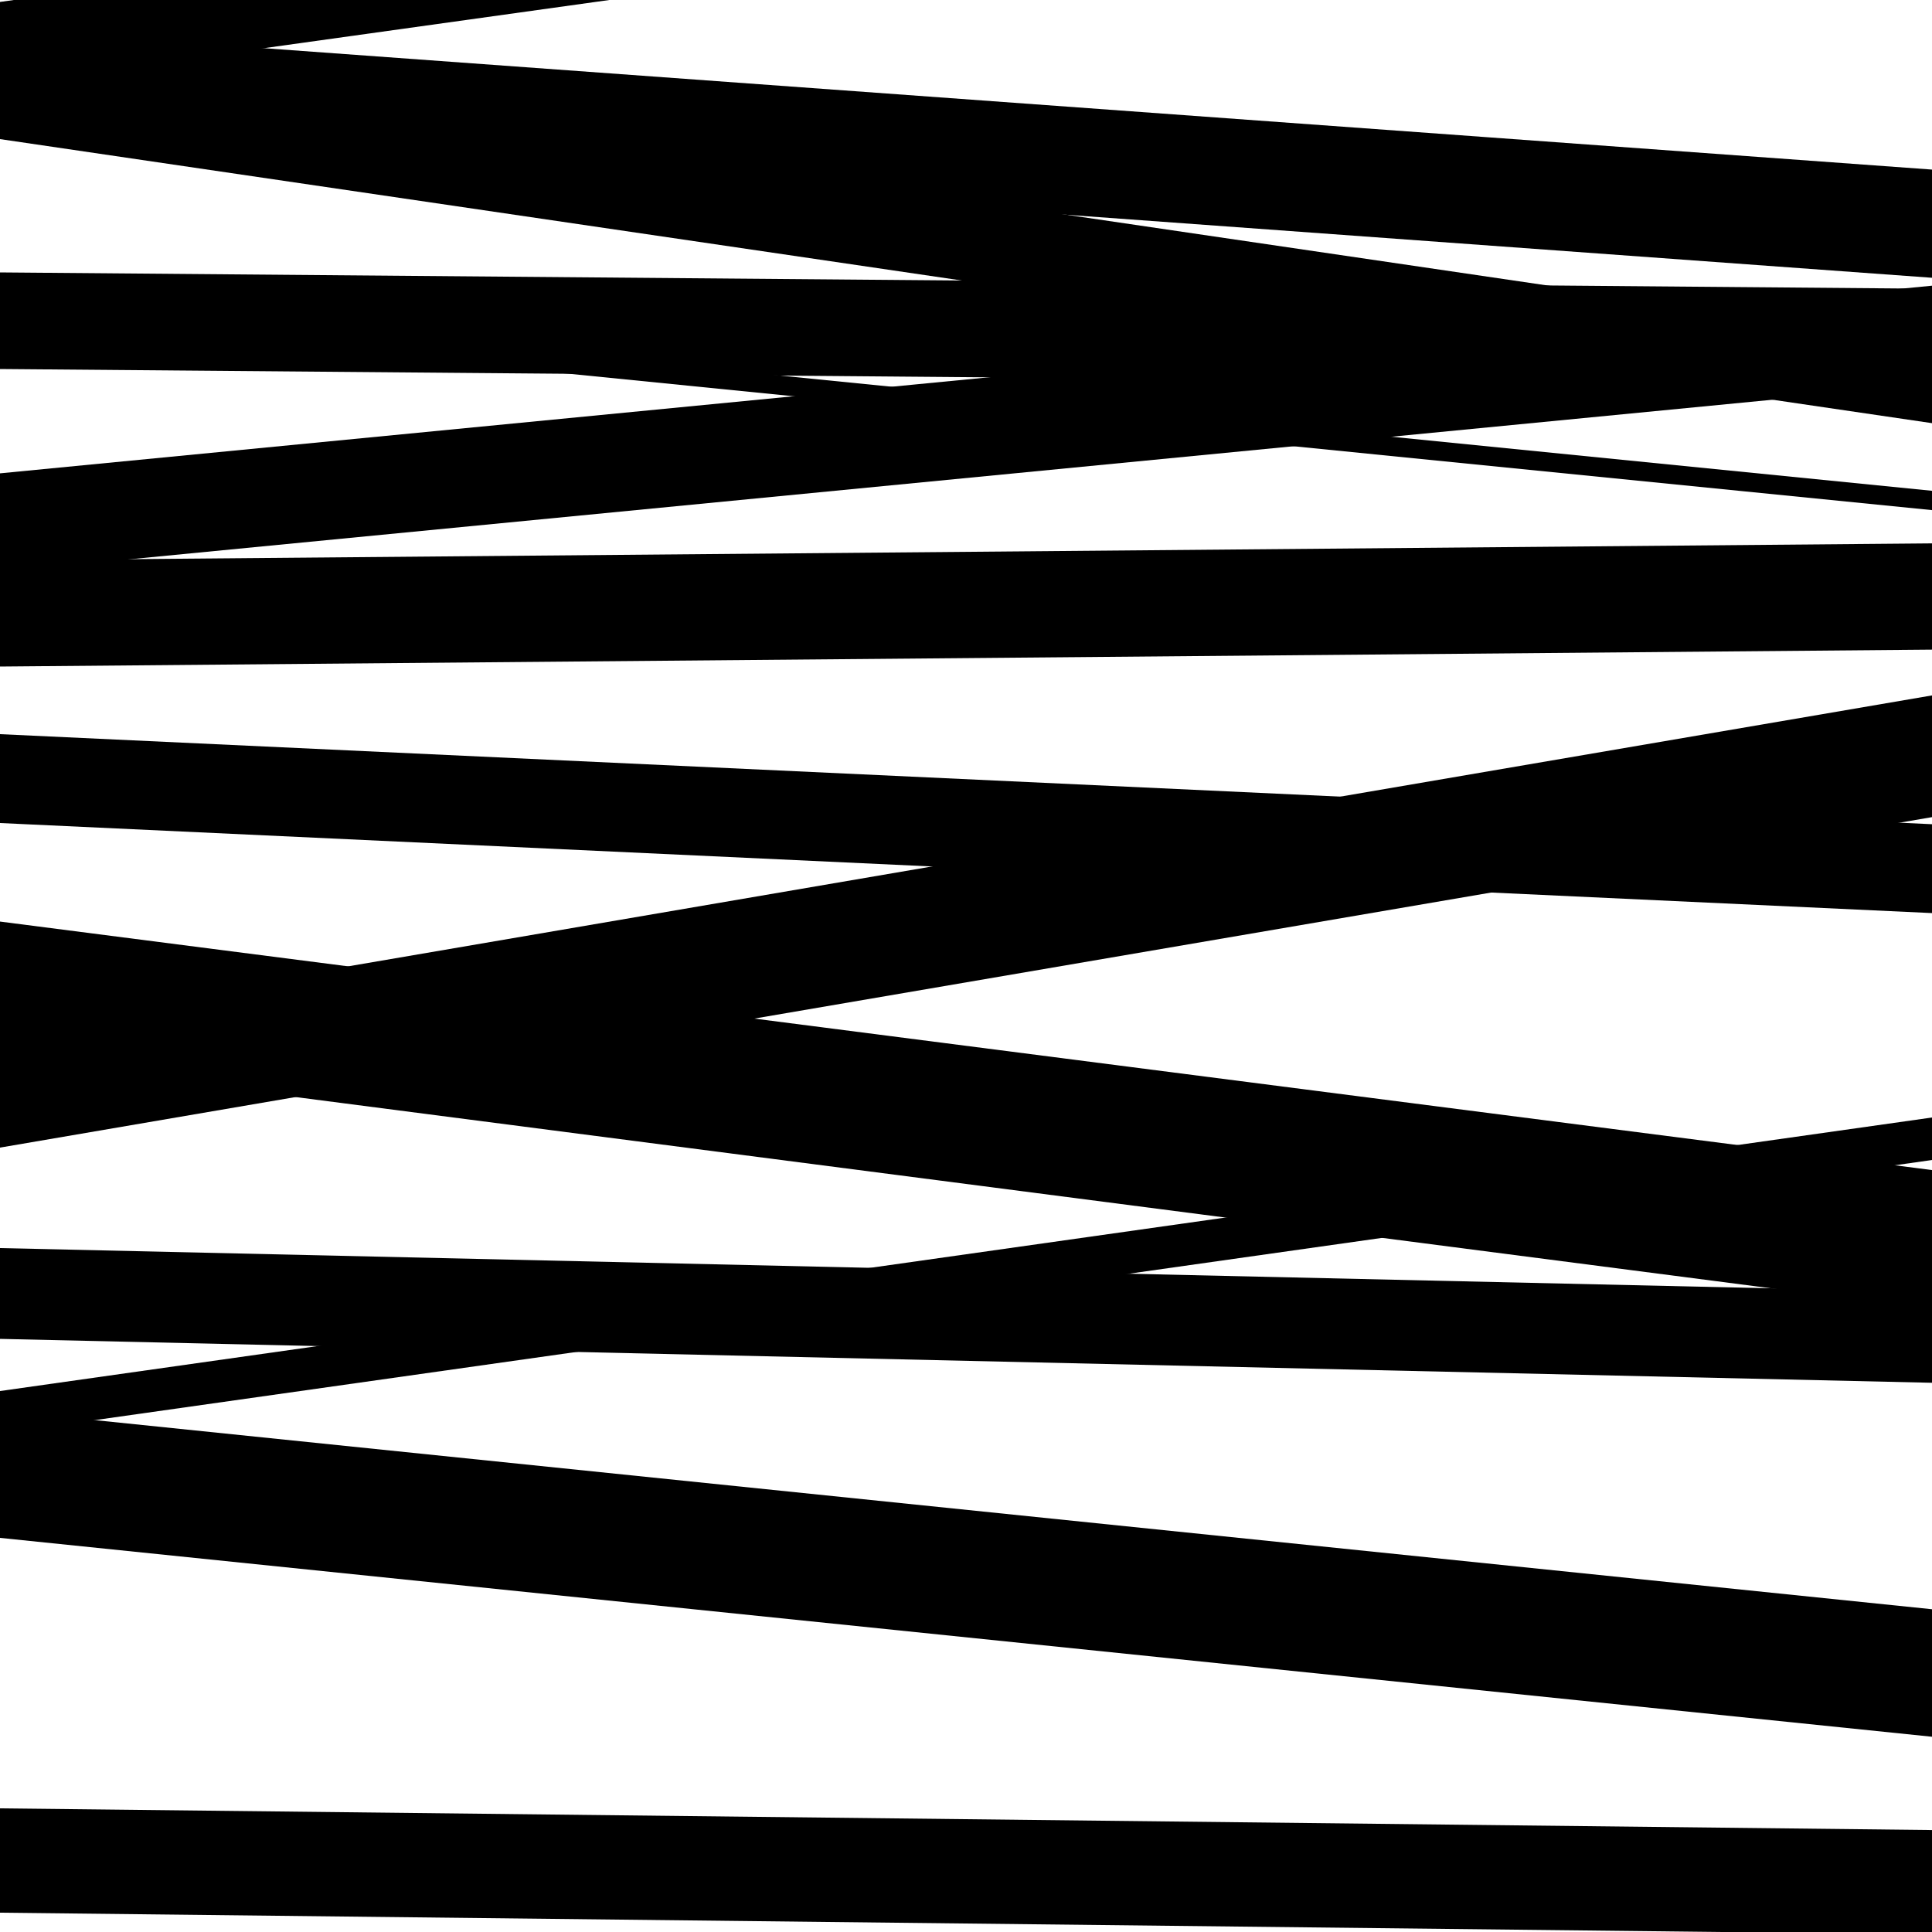 <svg viewBox="0 0 1000 1000" height="1000" width="1000" xmlns="http://www.w3.org/2000/svg">
<rect x="0" y="0" width="1000" height="1000" fill="#ffffff"></rect>
<path opacity="0.8" d="M 0 44 L 1000 -95.516 L 1000 -138.516 L 0 1 Z" fill="hsl(37, 15%, 50%)"></path>
<path opacity="0.8" d="M 0 191 L 1000 199.449 L 1000 149.449 L 0 141 Z" fill="hsl(42, 25%, 70%)"></path>
<path opacity="0.8" d="M 0 426 L 1000 472.612 L 1000 426.612 L 0 380 Z" fill="hsl(47, 30%, 90%)"></path>
<path opacity="0.8" d="M 0 594 L 1000 422.945 L 1000 359.945 L 0 531 Z" fill="hsl(32, 10%, 30%)"></path>
<path opacity="0.8" d="M 0 742 L 1000 600.42 L 1000 578.42 L 0 720 Z" fill="hsl(37, 15%, 50%)"></path>
<path opacity="0.8" d="M 0 71 L 1000 143.777 L 1000 87.777 L 0 15 Z" fill="hsl(42, 25%, 70%)"></path>
<path opacity="0.8" d="M 0 345 L 1000 336.25 L 1000 281.25 L 0 290 Z" fill="hsl(47, 30%, 90%)"></path>
<path opacity="0.8" d="M 0 496 L 1000 624.623 L 1000 605.623 L 0 477 Z" fill="hsl(32, 10%, 30%)"></path>
<path opacity="0.8" d="M 0 796 L 1000 898.939 L 1000 832.939 L 0 730 Z" fill="hsl(37, 15%, 50%)"></path>
<path opacity="0.8" d="M 0 72 L 1000 219.03 L 1000 177.03 L 0 30 Z" fill="hsl(42, 25%, 70%)"></path>
<path opacity="0.8" d="M 0 296 L 1000 198.876 L 1000 147.876 L 0 245 Z" fill="hsl(47, 30%, 90%)"></path>
<path opacity="0.8" d="M 0 548 L 1000 677.613 L 1000 623.613 L 0 494 Z" fill="hsl(32, 10%, 30%)"></path>
<path opacity="0.8" d="M 0 693 L 1000 715.725 L 1000 668.725 L 0 646 Z" fill="hsl(37, 15%, 50%)"></path>
<path opacity="0.8" d="M 0 990 L 1000 1001.23 L 1000 947.23 L 0 936 Z" fill="hsl(42, 25%, 70%)"></path>
<path opacity="0.8" d="M 0 164 L 1000 264.037 L 1000 254.037 L 0 154 Z" fill="hsl(47, 30%, 90%)"></path>
</svg>